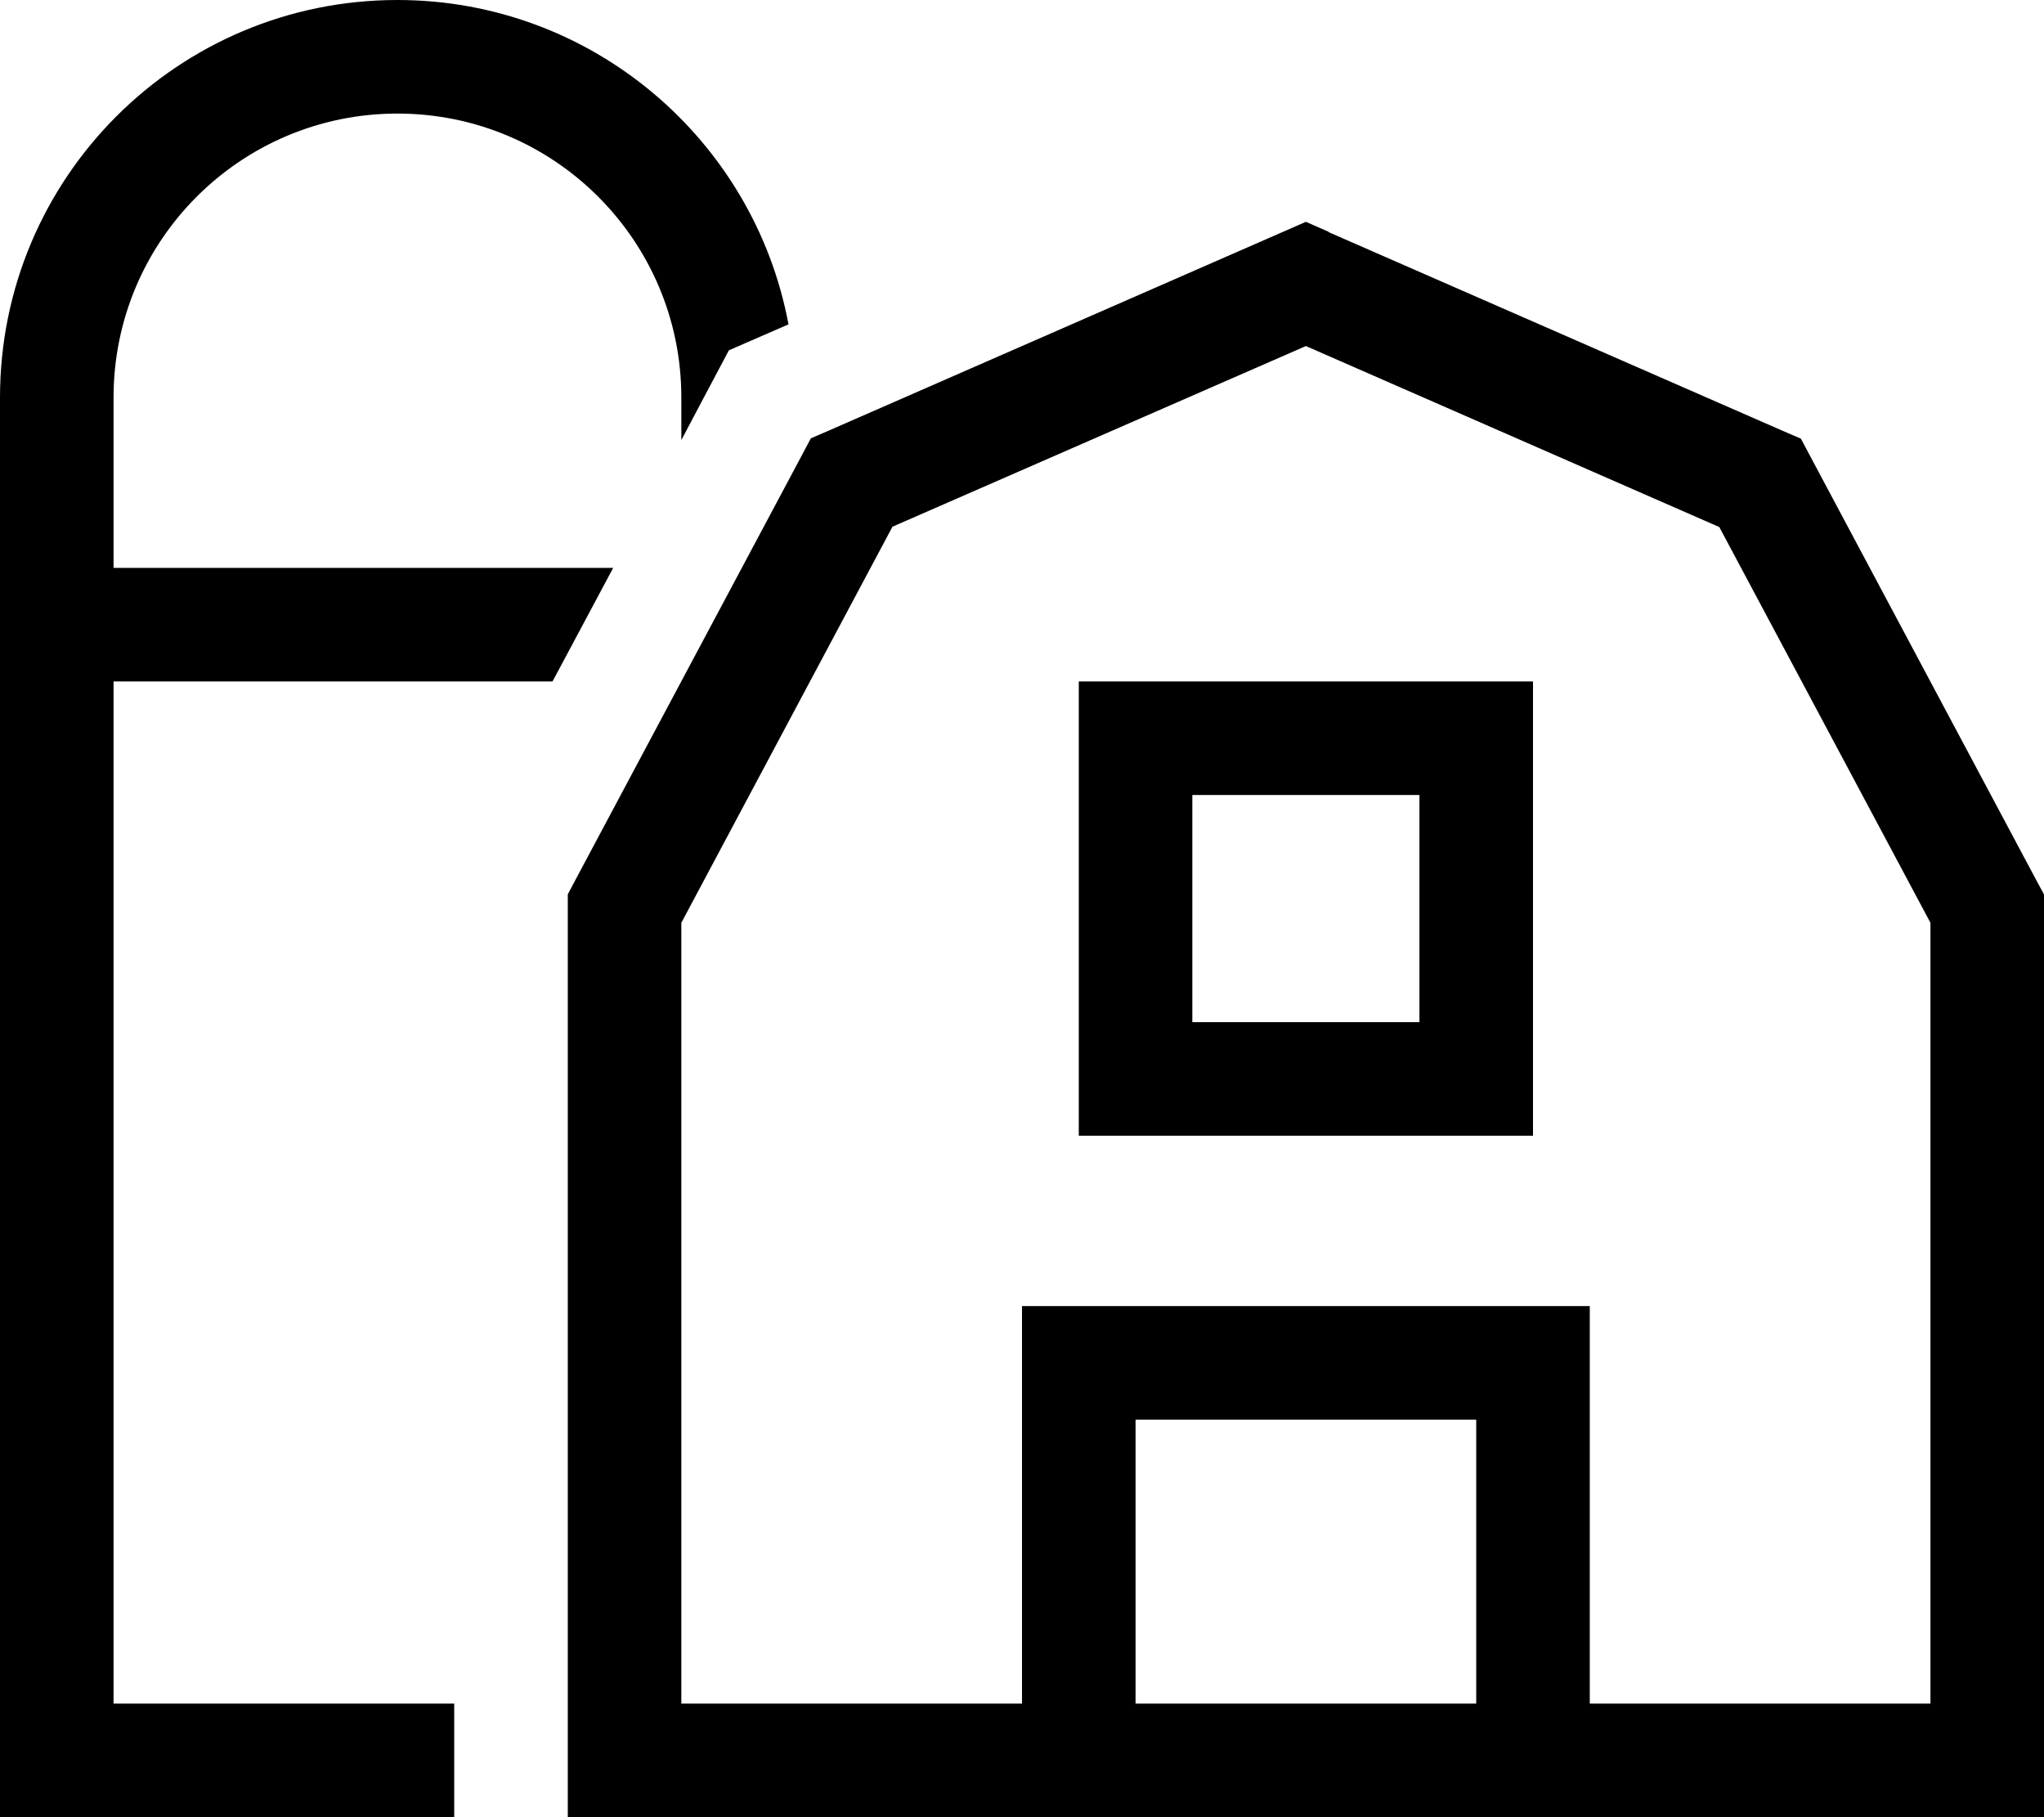 <svg xmlns="http://www.w3.org/2000/svg" viewBox="0 0 576 512"><!--! Font Awesome Pro 6.4.0 by @fontawesome - https://fontawesome.com License - https://fontawesome.com/license (Commercial License) Copyright 2023 Fonticons, Inc. --><path d="M32 480V192H155.7l17.1-32H32V112c0-44.2 35.8-80 80-80s80 35.8 80 80v12l5.6-10.6 7.8-14.7L220.8 92l1.4-.6C212.5 39.4 166.8 0 112 0C50.1 0 0 50.1 0 112V480v32H32h96V496 480H32zM374.4 65.3L368 62.5l-6.4 2.8-128 56-5.1 2.2-2.6 4.9-64 120L160 252v4V496v16h16H560h16V496 256v-4l-1.9-3.5-64-120-2.6-4.9-5.1-2.2-128-56zM192 260l59.5-111.6L368 97.5l116.5 51L544 260V480H448V384 368H432 304 288v16 96H192V260zM416 480H320V400h96v80zM336 192H304v32 64 32h32 64 32V288 224 192H400 336zm64 32v64H336V224h64z"/></svg>